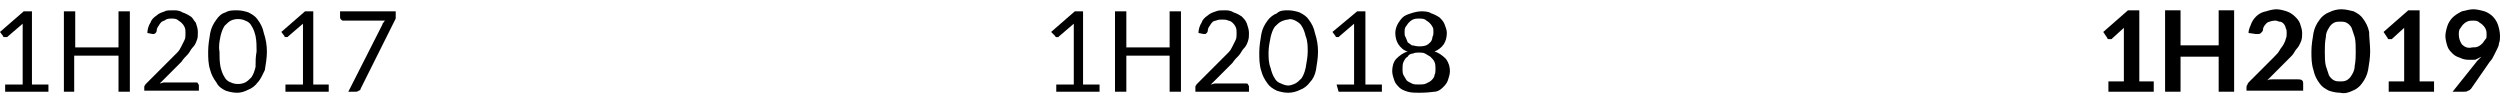 <?xml version="1.0" encoding="utf-8"?>
<!-- Generator: Adobe Illustrator 23.0.0, SVG Export Plug-In . SVG Version: 6.00 Build 0)  -->
<svg version="1.1" id="Layer_1" xmlns="http://www.w3.org/2000/svg" xmlns:xlink="http://www.w3.org/1999/xlink" x="0px" y="0px"
	 viewBox="0 0 242.6 9.9" style="enable-background:new 0 0 242.6 9.9;" xml:space="preserve">
<title>9_0-CoreOperatingProfit-years</title>
<g>
	<g id="Layer_10">
		<path d="M0.5,8.2h1.7V2.8c0-0.2,0-0.3,0-0.5L0.8,3.5L0.7,3.6H0.6c0,0-0.1,0-0.2,0c0,0-0.1,0-0.1-0.1L0,3.1l2.3-2h0.8v7.1h1.6v0.7
			H0.5V8.2z"/>
		<path d="M12.6,8.9h-1.1V5.4H7.2v3.5H6.2V1.1h1.1v3.5h4.2V1.1h1.1L12.6,8.9z"/>
		<path d="M16.8,1c0.3,0,0.6,0,0.9,0.2c0.3,0.1,0.5,0.2,0.8,0.4C18.7,1.7,18.8,2,19,2.2c0.1,0.3,0.2,0.6,0.2,0.9
			c0,0.3,0,0.6-0.1,0.8c-0.1,0.3-0.2,0.5-0.4,0.7c-0.2,0.2-0.3,0.5-0.5,0.7c-0.2,0.2-0.4,0.4-0.6,0.7l-2.1,2.1
			c0.1,0,0.3-0.1,0.4-0.1c0.1,0,0.3,0,0.4,0H19c0.1,0,0.2,0,0.2,0.1c0.1,0.1,0.1,0.2,0.1,0.2v0.5h-5.3V8.6c0-0.1,0-0.1,0-0.2
			c0-0.1,0.1-0.1,0.1-0.2l2.5-2.5c0.2-0.2,0.4-0.4,0.6-0.6c0.2-0.2,0.3-0.4,0.4-0.6c0.1-0.2,0.2-0.4,0.3-0.6
			c0.1-0.2,0.1-0.4,0.1-0.7c0-0.2,0-0.4-0.1-0.6c-0.1-0.2-0.2-0.3-0.3-0.4c-0.1-0.1-0.3-0.2-0.4-0.3c-0.2-0.1-0.4-0.1-0.5-0.1
			c-0.2,0-0.4,0-0.6,0.1C16,2,15.9,2,15.7,2.1c-0.1,0.1-0.2,0.2-0.3,0.4c-0.1,0.1-0.2,0.3-0.2,0.5c0,0.1-0.1,0.2-0.1,0.2
			c-0.1,0.1-0.2,0.1-0.2,0.1h-0.1l-0.5-0.1c0-0.3,0.1-0.7,0.3-1c0.1-0.3,0.3-0.5,0.6-0.7c0.2-0.2,0.5-0.3,0.8-0.4
			C16.1,1,16.5,1,16.8,1z"/>
		<path d="M25.9,5c0,0.6-0.1,1.2-0.2,1.8C25.5,7.2,25.3,7.7,25,8c-0.2,0.3-0.6,0.6-0.9,0.7C23.7,8.9,23.4,9,23,9
			c-0.4,0-0.8-0.1-1.1-0.2C21.5,8.6,21.2,8.4,21,8c-0.3-0.4-0.5-0.8-0.6-1.2c-0.2-0.6-0.2-1.2-0.2-1.8c0-0.6,0.1-1.2,0.2-1.8
			c0.1-0.5,0.3-0.9,0.6-1.3c0.2-0.3,0.5-0.6,0.9-0.7C22.2,1,22.6,1,23,1c0.4,0,0.8,0.1,1.1,0.2c0.4,0.2,0.7,0.4,0.9,0.7
			c0.3,0.4,0.5,0.8,0.6,1.3C25.8,3.8,25.9,4.4,25.9,5z M24.9,5c0-0.5,0-1-0.1-1.5c-0.1-0.4-0.2-0.7-0.4-1c-0.1-0.2-0.3-0.4-0.6-0.5
			c-0.4-0.2-1-0.2-1.4,0c-0.2,0.1-0.4,0.3-0.6,0.5c-0.2,0.3-0.3,0.6-0.4,1c-0.1,0.5-0.2,1-0.1,1.5c0,0.5,0,1,0.1,1.5
			c0.1,0.4,0.2,0.7,0.4,1c0.1,0.2,0.3,0.4,0.6,0.5c0.4,0.2,1,0.2,1.4,0c0.2-0.1,0.4-0.3,0.6-0.5c0.2-0.3,0.3-0.6,0.4-1
			C24.8,6,24.8,5.5,24.9,5L24.9,5z"/>
		<path d="M27.7,8.2h1.7V2.8c0-0.2,0-0.3,0-0.5L28,3.5l-0.1,0.1h-0.1c0,0-0.1,0-0.1,0c0,0-0.1,0-0.1-0.1l-0.3-0.4l2.3-2h0.8v7.1h1.5
			v0.7h-4.2V8.2z"/>
		<path d="M38.4,1.1v0.4c0,0.1,0,0.2,0,0.3L38.3,2L35,8.6c0,0.1-0.1,0.2-0.2,0.2c-0.1,0.1-0.2,0.1-0.3,0.1h-0.7l3.3-6.5
			c0-0.1,0.1-0.2,0.1-0.2C37.3,2.1,37.3,2,37.4,2h-4.1c-0.1,0-0.1,0-0.2-0.1c0,0-0.1-0.1-0.1-0.2V1.1H38.4z"/>
		<path d="M102.5,8.2h1.7V2.8c0-0.2,0-0.3,0-0.5l-1.4,1.2l-0.1,0.1h-0.1c0,0-0.1,0-0.1,0c0,0-0.1,0-0.1-0.1L102,3.1l2.3-2h0.8v7.1
			h1.6v0.7h-4.2V8.2z"/>
		<path d="M114.6,8.9h-1.1V5.4h-4.2v3.5h-1.1V1.1h1.1v3.5h4.2V1.1h1.1V8.9z"/>
		<path d="M118.8,1c0.3,0,0.6,0,0.9,0.2c0.3,0.1,0.5,0.2,0.8,0.4c0.2,0.2,0.4,0.4,0.5,0.7c0.1,0.3,0.2,0.6,0.2,0.9
			c0,0.3,0,0.5-0.1,0.8c-0.1,0.3-0.2,0.5-0.4,0.7c-0.2,0.2-0.3,0.5-0.5,0.7c-0.2,0.2-0.4,0.4-0.6,0.7l-2.1,2.1
			c0.1,0,0.3-0.1,0.4-0.1c0.1,0,0.3,0,0.4,0h2.6c0.1,0,0.2,0,0.2,0.1c0.1,0.1,0.1,0.2,0.1,0.2v0.5h-5.2V8.6c0-0.1,0-0.1,0-0.2
			c0-0.1,0.1-0.1,0.1-0.2l2.5-2.5c0.2-0.2,0.4-0.4,0.6-0.6c0.2-0.2,0.3-0.4,0.4-0.6c0.1-0.2,0.2-0.4,0.3-0.6
			c0.1-0.2,0.1-0.4,0.1-0.7c0-0.2,0-0.4-0.1-0.6c-0.1-0.2-0.2-0.3-0.3-0.4c-0.1-0.1-0.3-0.2-0.4-0.2c-0.2-0.1-0.4-0.1-0.6-0.1
			c-0.2,0-0.4,0-0.6,0.1C118,2,117.9,2,117.7,2.1c-0.1,0.1-0.2,0.2-0.3,0.4c-0.1,0.1-0.2,0.3-0.2,0.5c0,0.1-0.1,0.2-0.1,0.2
			c-0.1,0.1-0.1,0.1-0.2,0.1h-0.1l-0.5-0.1c0-0.3,0.1-0.7,0.3-1c0.1-0.3,0.3-0.5,0.6-0.7c0.2-0.2,0.5-0.3,0.8-0.4
			C118.2,1,118.5,1,118.8,1z"/>
		<path d="M127.9,5c0,0.6-0.1,1.2-0.2,1.8c-0.1,0.5-0.3,0.9-0.6,1.2c-0.2,0.3-0.6,0.6-0.9,0.7C125.8,8.9,125.4,9,125,9
			c-0.4,0-0.8-0.1-1.1-0.2c-0.4-0.2-0.7-0.4-0.9-0.7c-0.3-0.4-0.5-0.8-0.6-1.2c-0.2-0.6-0.2-1.2-0.2-1.8c0-0.6,0.1-1.2,0.2-1.8
			c0.1-0.5,0.3-0.9,0.6-1.3c0.2-0.3,0.6-0.6,0.9-0.7C124.2,1,124.6,1,125,1c0.4,0,0.8,0.1,1.1,0.2c0.4,0.2,0.7,0.4,0.9,0.7
			c0.3,0.4,0.5,0.8,0.6,1.3C127.8,3.8,127.9,4.4,127.9,5z M126.9,5c0-0.5,0-1-0.2-1.5c-0.1-0.4-0.2-0.7-0.4-1
			c-0.1-0.2-0.4-0.4-0.6-0.5c-0.2-0.1-0.5-0.2-0.7-0.1c-0.2,0-0.5,0.1-0.7,0.2c-0.2,0.1-0.4,0.3-0.6,0.5c-0.2,0.3-0.3,0.6-0.4,1
			c-0.1,0.5-0.2,1-0.2,1.5c0,0.5,0,1,0.2,1.5c0.1,0.4,0.2,0.7,0.4,1c0.1,0.2,0.3,0.4,0.6,0.5c0.2,0.1,0.5,0.2,0.7,0.2
			c0.2,0,0.5-0.1,0.7-0.2c0.2-0.1,0.4-0.3,0.6-0.5c0.2-0.3,0.3-0.6,0.4-1C126.8,6,126.9,5.5,126.9,5L126.9,5z"/>
		<path d="M129.7,8.2h1.7V2.8c0-0.2,0-0.3,0-0.5L130,3.5c0,0-0.1,0.1-0.1,0.1h-0.1c0,0-0.1,0-0.1,0c0,0-0.1,0-0.1-0.1l-0.3-0.4
			l2.4-2h0.8v7.1h1.6v0.7h-4.2L129.7,8.2z"/>
		<path d="M137.7,9c-0.4,0-0.7,0-1.1-0.1c-0.3-0.1-0.6-0.2-0.8-0.4c-0.2-0.2-0.4-0.4-0.5-0.7c-0.1-0.3-0.2-0.6-0.2-0.9
			c0-0.4,0.1-0.9,0.4-1.2c0.3-0.3,0.7-0.6,1.1-0.7c-0.4-0.1-0.7-0.4-0.9-0.7c-0.2-0.3-0.3-0.7-0.3-1.1c0-0.3,0.1-0.6,0.2-0.8
			c0.1-0.2,0.3-0.5,0.5-0.7c0.2-0.2,0.5-0.3,0.8-0.4c0.3-0.1,0.7-0.2,1-0.2c0.3,0,0.7,0,1,0.2c0.3,0.1,0.5,0.2,0.8,0.4
			c0.2,0.2,0.4,0.4,0.5,0.7c0.1,0.3,0.2,0.5,0.2,0.8c0,0.4-0.1,0.8-0.3,1.1c-0.2,0.3-0.6,0.6-0.9,0.7c0.4,0.1,0.8,0.4,1.1,0.7
			c0.3,0.4,0.4,0.8,0.4,1.2c0,0.3-0.1,0.6-0.2,0.9c-0.1,0.3-0.3,0.5-0.5,0.7c-0.2,0.2-0.5,0.4-0.8,0.4C138.4,9,138,9,137.7,9z
			 M137.7,8.2c0.2,0,0.5,0,0.7-0.1c0.2-0.1,0.4-0.2,0.5-0.3c0.1-0.1,0.3-0.3,0.3-0.5c0.1-0.2,0.1-0.4,0.1-0.6c0-0.2,0-0.5-0.1-0.7
			c-0.1-0.2-0.2-0.3-0.4-0.5c-0.2-0.1-0.3-0.2-0.5-0.3c-0.2-0.1-0.4-0.1-0.6-0.1c-0.2,0-0.4,0-0.6,0.1c-0.2,0-0.4,0.1-0.5,0.3
			c-0.2,0.1-0.3,0.3-0.4,0.5c-0.1,0.2-0.1,0.5-0.1,0.7c0,0.2,0,0.4,0.1,0.6c0.1,0.2,0.2,0.3,0.3,0.5c0.1,0.1,0.3,0.2,0.5,0.3
			C137.2,8.2,137.4,8.2,137.7,8.2z M137.7,4.5c0.2,0,0.4,0,0.7-0.1c0.2-0.1,0.3-0.2,0.4-0.3c0.1-0.1,0.2-0.3,0.2-0.5
			c0.1-0.2,0.1-0.3,0.1-0.5c0-0.2,0-0.4-0.1-0.5c-0.1-0.2-0.2-0.3-0.3-0.4c-0.1-0.1-0.3-0.2-0.4-0.3c-0.2-0.1-0.4-0.1-0.6-0.1
			c-0.2,0-0.4,0-0.6,0.1c-0.2,0.1-0.3,0.2-0.4,0.3c-0.1,0.1-0.2,0.3-0.3,0.4c-0.1,0.2-0.1,0.3-0.1,0.5c0,0.2,0,0.4,0.1,0.5
			c0.1,0.2,0.1,0.3,0.2,0.5c0.1,0.1,0.3,0.2,0.4,0.3C137.2,4.4,137.4,4.5,137.7,4.5z"/>
		<path d="M204.5,7.9h1.6V3.3c0-0.2,0-0.4,0-0.6l-1.1,1c0,0-0.1,0.1-0.1,0.1c0,0-0.1,0-0.1,0c-0.1,0-0.1,0-0.2,0
			c-0.1,0-0.1-0.1-0.1-0.1l-0.4-0.6l2.4-2.1h1.1v6.9h1.4v1h-4.4V7.9z"/>
		<path d="M216.8,8.9h-1.5V5.5h-3.7v3.4h-1.5V1h1.5v3.4h3.7V1h1.5V8.9z"/>
		<path d="M220.9,0.9c0.3,0,0.7,0.1,1,0.2c0.3,0.1,0.6,0.3,0.8,0.5c0.2,0.2,0.4,0.4,0.5,0.7c0.1,0.3,0.2,0.6,0.2,0.9
			c0,0.3,0,0.5-0.1,0.8c-0.1,0.2-0.2,0.5-0.4,0.7c-0.2,0.2-0.3,0.5-0.5,0.7c-0.2,0.2-0.4,0.4-0.6,0.6L220,7.8
			c0.2-0.1,0.3-0.1,0.5-0.1c0.2,0,0.3,0,0.5,0h2c0.1,0,0.3,0,0.4,0.1c0.1,0.1,0.1,0.2,0.1,0.3v0.7H218V8.5c0-0.1,0-0.2,0.1-0.3
			c0-0.1,0.1-0.2,0.2-0.3l2.4-2.4c0.2-0.2,0.4-0.4,0.5-0.6c0.1-0.2,0.3-0.4,0.4-0.6c0.1-0.2,0.2-0.4,0.2-0.5
			c0.1-0.2,0.1-0.4,0.1-0.6c0-0.2,0-0.3-0.1-0.5c0-0.1-0.1-0.3-0.2-0.4c-0.1-0.1-0.2-0.2-0.4-0.2C221.1,2.1,221,2,220.8,2
			c-0.3,0-0.6,0.1-0.8,0.2c-0.2,0.2-0.4,0.4-0.4,0.7c0,0.1-0.1,0.2-0.2,0.3c-0.1,0.1-0.2,0.1-0.3,0.1h-0.2l-0.7-0.1
			c0-0.4,0.2-0.7,0.3-1c0.3-0.6,0.8-1,1.4-1.1C220.2,1,220.6,0.9,220.9,0.9z"/>
		<path d="M230,5c0,0.6-0.1,1.2-0.2,1.8c-0.1,0.5-0.3,0.9-0.6,1.3c-0.2,0.3-0.6,0.6-0.9,0.7c-0.4,0.2-0.8,0.3-1.2,0.2
			c-0.4,0-0.8-0.1-1.1-0.2c-0.4-0.2-0.7-0.4-0.9-0.7c-0.3-0.4-0.5-0.8-0.6-1.3c-0.2-0.6-0.2-1.2-0.2-1.8c0-0.6,0.1-1.2,0.2-1.8
			c0.1-0.5,0.3-0.9,0.6-1.3c0.2-0.3,0.6-0.6,0.9-0.7c0.4-0.2,0.8-0.3,1.2-0.3c0.4,0,0.8,0.1,1.2,0.2c0.4,0.2,0.7,0.4,0.9,0.7
			c0.3,0.4,0.5,0.8,0.6,1.3C229.9,3.7,230,4.3,230,5z M228.6,5c0-0.5,0-1-0.1-1.4c-0.1-0.3-0.2-0.6-0.3-0.9
			c-0.1-0.2-0.3-0.4-0.5-0.5c-0.2-0.1-0.4-0.1-0.6-0.1c-0.2,0-0.4,0-0.6,0.1c-0.2,0.1-0.4,0.3-0.5,0.5c-0.2,0.3-0.3,0.6-0.3,0.9
			c-0.1,0.5-0.1,1-0.1,1.4c0,0.5,0,1,0.1,1.4c0.1,0.3,0.2,0.6,0.3,0.9c0.1,0.2,0.3,0.4,0.5,0.5c0.2,0.1,0.4,0.1,0.6,0.1
			c0.2,0,0.4,0,0.6-0.1c0.2-0.1,0.4-0.3,0.5-0.5c0.2-0.3,0.3-0.6,0.3-0.9C228.6,5.9,228.6,5.4,228.6,5L228.6,5z"/>
		<path d="M231.7,7.9h1.6V3.3c0-0.2,0-0.4,0-0.6l-1.1,1c0,0-0.1,0.1-0.1,0.1c0,0-0.1,0-0.1,0c-0.1,0-0.1,0-0.2,0
			c-0.1,0-0.1-0.1-0.1-0.1l-0.4-0.6l2.4-2.1h1.1v6.9h1.4v1h-4.4V7.9z"/>
		<path d="M239.5,5.8c-0.3,0-0.6-0.1-0.8-0.2c-0.3-0.1-0.5-0.2-0.7-0.4c-0.2-0.2-0.4-0.4-0.5-0.7c-0.1-0.3-0.2-0.7-0.2-1
			c0-0.3,0.1-0.7,0.2-1c0.1-0.3,0.3-0.6,0.5-0.8c0.2-0.2,0.5-0.4,0.9-0.6c0.4-0.1,0.8-0.2,1.1-0.2c0.4,0,0.7,0.1,1.1,0.2
			c0.3,0.1,0.6,0.3,0.8,0.5c0.2,0.2,0.4,0.5,0.5,0.8c0.1,0.3,0.2,0.7,0.2,1.1c0,0.2,0,0.5-0.1,0.7c0,0.2-0.1,0.4-0.2,0.6
			c-0.1,0.2-0.2,0.4-0.3,0.6c-0.1,0.2-0.2,0.4-0.4,0.6l-1.8,2.6c-0.1,0.1-0.2,0.2-0.3,0.2c-0.1,0.1-0.3,0.1-0.4,0.1H238l2.4-3
			l0.2-0.2l0.2-0.2c-0.2,0.1-0.4,0.2-0.6,0.3C239.9,5.8,239.7,5.8,239.5,5.8z M241.3,3.4c0-0.2,0-0.4-0.1-0.6
			c-0.1-0.2-0.2-0.3-0.3-0.4c-0.1-0.1-0.3-0.2-0.4-0.3C240.3,2,240.2,2,240,2c-0.2,0-0.4,0-0.6,0.1c-0.2,0.1-0.3,0.2-0.4,0.3
			c-0.1,0.1-0.2,0.3-0.3,0.4c-0.1,0.2-0.1,0.4-0.1,0.5c0,0.4,0.1,0.7,0.3,1c0.3,0.3,0.6,0.4,1,0.3c0.2,0,0.4,0,0.6-0.1
			c0.2-0.1,0.3-0.2,0.4-0.3c0.1-0.1,0.2-0.3,0.3-0.4C241.3,3.7,241.3,3.6,241.3,3.4z"/>
	</g>
</g>
</svg>
